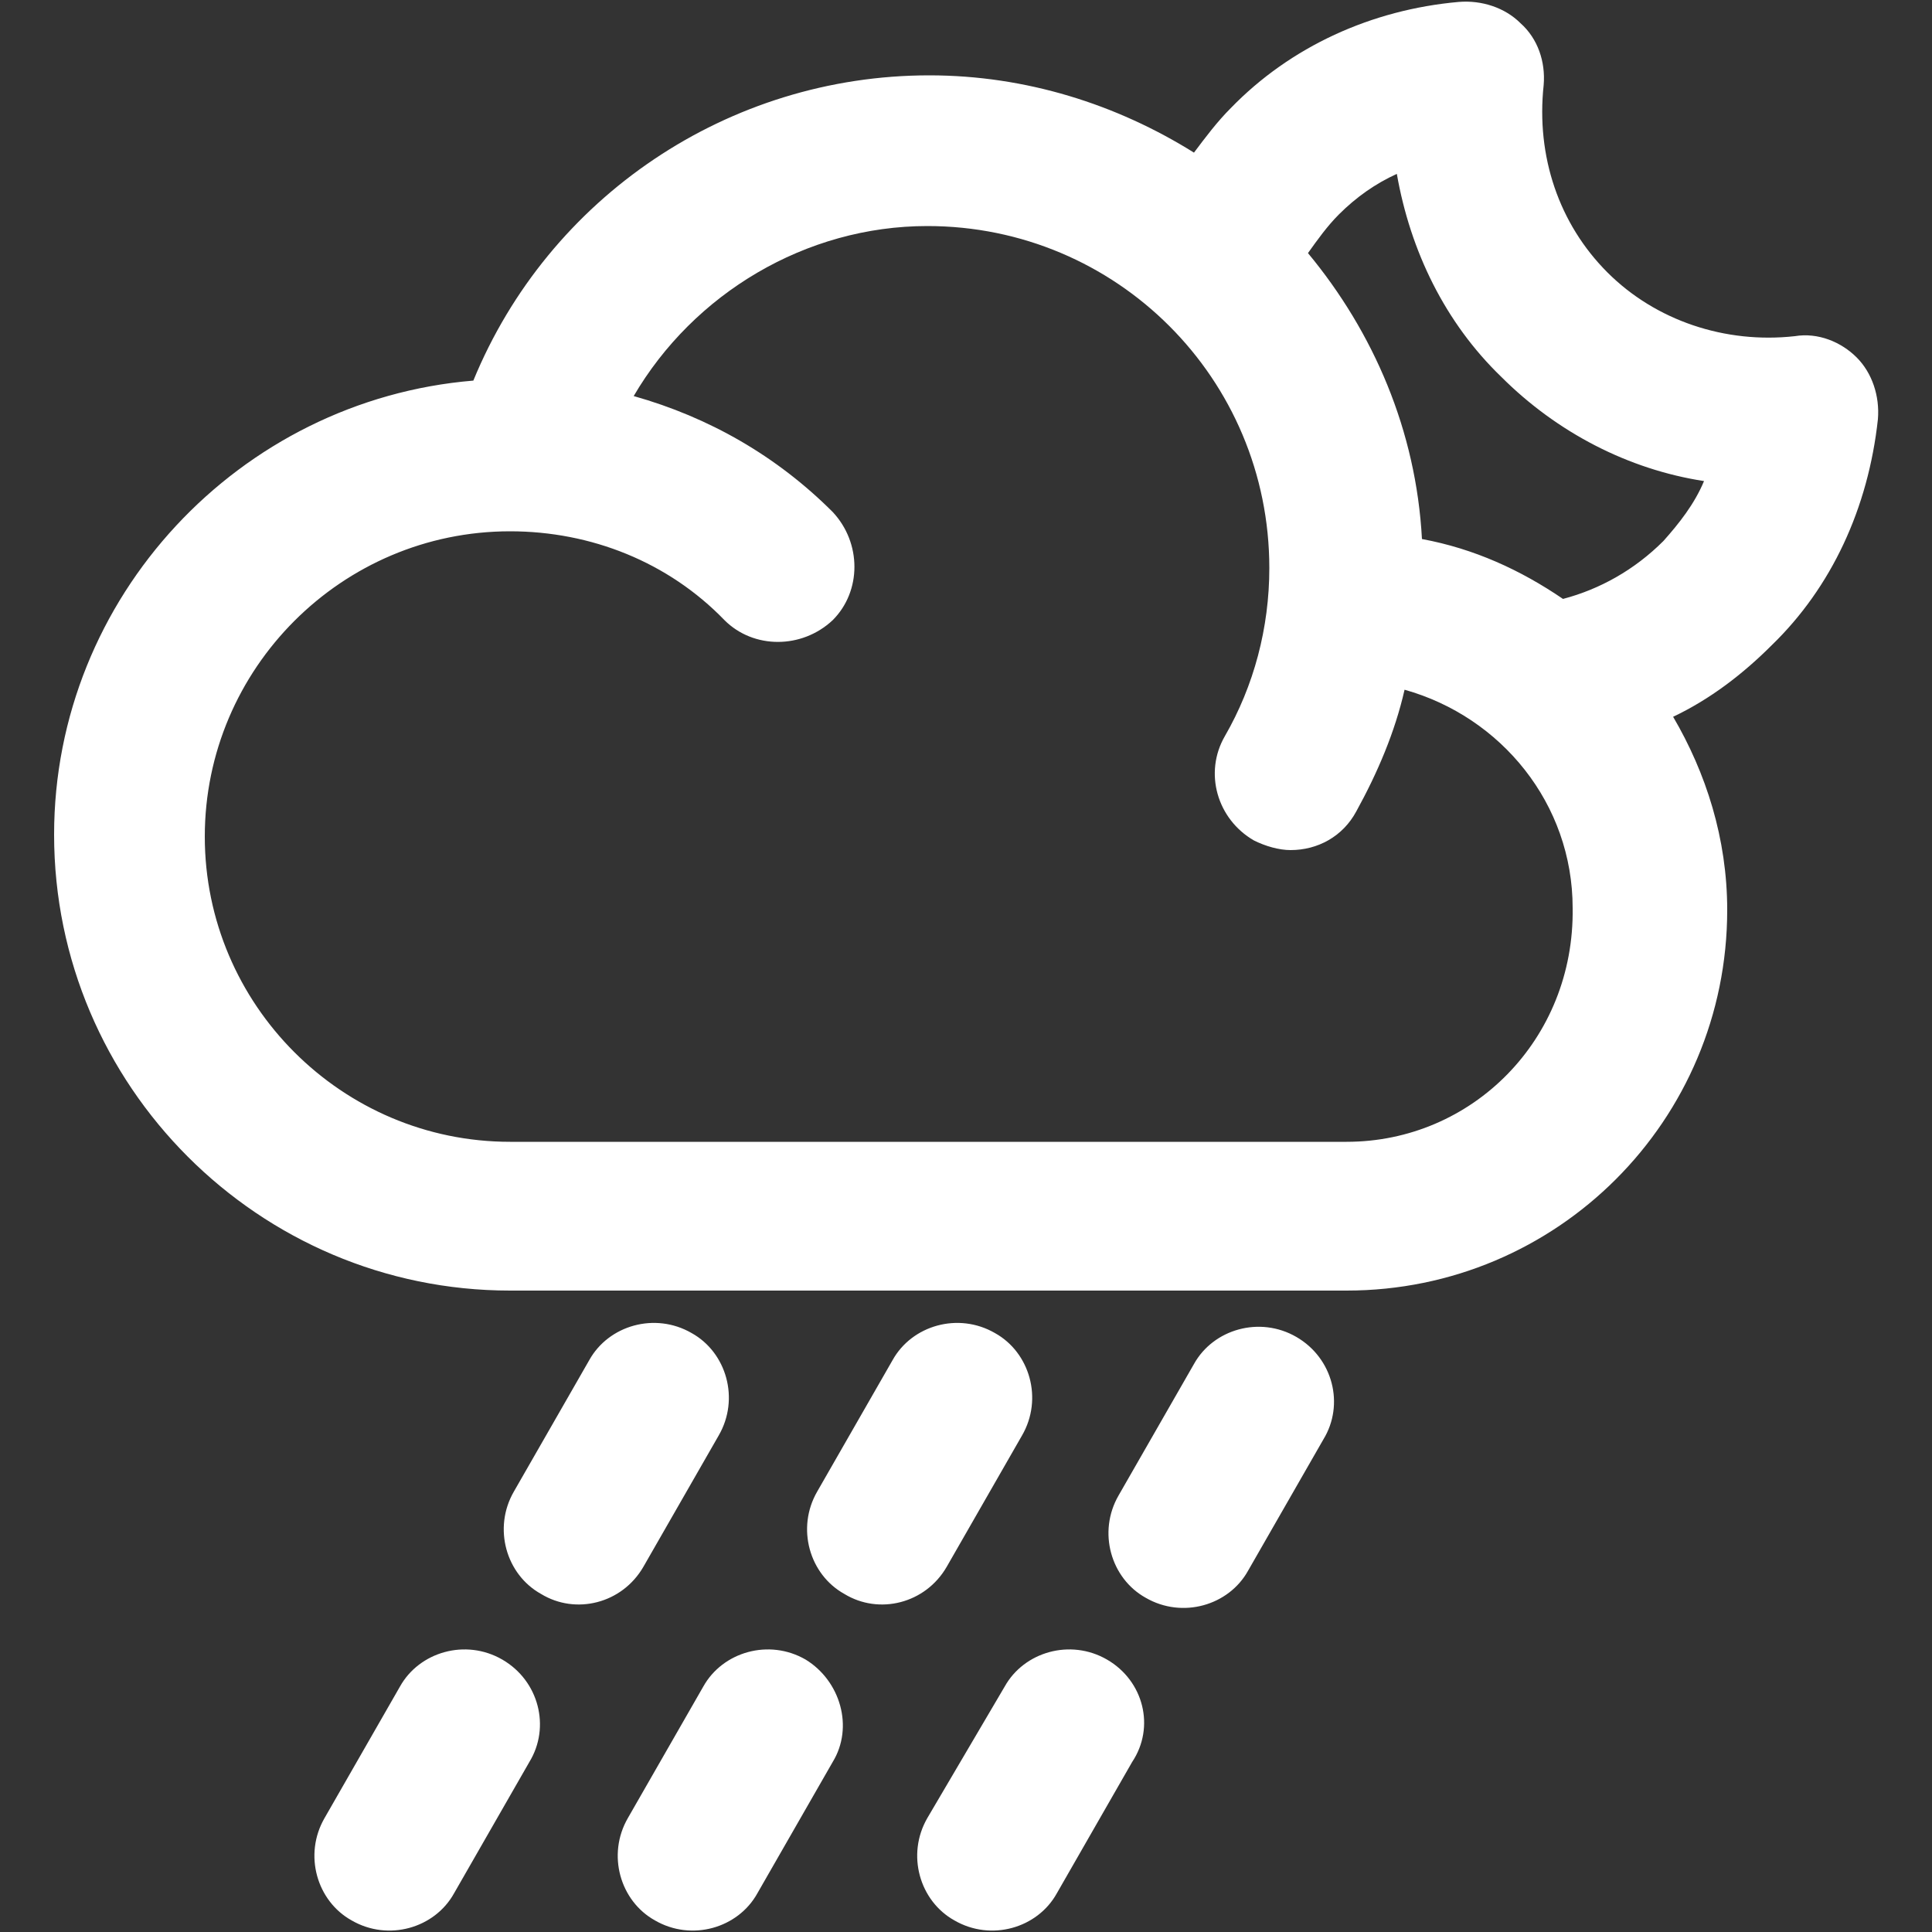 <svg id="Layer_1" xmlns="http://www.w3.org/2000/svg" viewBox="0 0 100 100"><rect x="0" y="0" width="100" height="100" fill="#333333" stroke="none"/><style>.st0{fill:#fff}</style><g id="Rain_4_"><path class="st0" d="M41.7 85.9c-1.9-1.1-4.3-.4-5.3 1.4l-3.9 6.8c-1.1 1.9-.4 4.3 1.4 5.3 1.9 1.1 4.3.4 5.3-1.4l3.9-6.8c1.1-1.8.4-4.2-1.4-5.3zM49 81.1l3.9-6.8c1.1-1.9.4-4.3-1.4-5.3-1.9-1.1-4.3-.4-5.3 1.4l-3.9 6.8c-1.1 1.9-.4 4.3 1.4 5.3 1.8 1.1 4.2.5 5.3-1.4zM57.3 85.9c-1.9-1.1-4.3-.4-5.3 1.4l-4 6.8c-1.1 1.9-.4 4.3 1.4 5.3 1.9 1.1 4.3.4 5.3-1.4l3.9-6.8c1.2-1.8.6-4.2-1.3-5.3zM67.1 69.2c-1.9-1.1-4.3-.4-5.3 1.4l-3.9 6.8c-1.1 1.9-.4 4.3 1.4 5.3 1.9 1.1 4.3.4 5.3-1.4l3.9-6.8c1.1-1.8.5-4.2-1.4-5.3zM26 85.9c-1.9-1.1-4.3-.4-5.3 1.4l-3.9 6.8c-1.1 1.9-.4 4.3 1.4 5.3 1.9 1.1 4.3.4 5.3-1.4l3.9-6.8c1.1-1.8.5-4.2-1.4-5.3zM33.3 81.1l3.9-6.8c1.1-1.9.4-4.3-1.4-5.3-1.9-1.1-4.3-.4-5.3 1.4l-3.9 6.8c-1.1 1.9-.4 4.3 1.4 5.3 1.8 1.1 4.2.5 5.3-1.4z"/></g><path id="Night_cloudy" class="st0" d="M97.2 21.7c.1-1.2-.3-2.4-1.1-3.2-.8-.8-2-1.3-3.2-1.1-3.6.4-7.2-.8-9.7-3.3-2.5-2.5-3.7-6-3.3-9.7.1-1.2-.3-2.4-1.2-3.2-.8-.8-2-1.2-3.2-1.1-4.5.4-8.7 2.3-11.8 5.5-.7.7-1.3 1.5-1.9 2.3-4-2.5-8.7-4-13.7-4-10.4 0-19.7 6.3-23.6 15.8-12.1 1-21.7 11.2-21.7 23.5 0 13 10.6 23.6 23.6 23.6h43.3c10.9 0 19.7-8.8 19.7-19.7 0-3.7-1.1-7.1-2.8-10 1.9-.9 3.6-2.2 5.1-3.7 3.1-3 5-7.1 5.5-11.7zM69.7 59.1H26.4c-8.7 0-15.8-7.1-15.8-15.8 0-8.7 7.1-15.8 15.8-15.8 4.2 0 8.2 1.6 11.1 4.6 1.5 1.5 4 1.5 5.6 0 1.5-1.5 1.5-4 0-5.6-2.9-2.9-6.4-4.9-10.3-6 3.1-5.3 8.9-8.8 15.2-8.8 9.8 0 17.7 7.9 17.7 17.7 0 3.1-.8 6.1-2.3 8.7-1.1 1.9-.4 4.3 1.5 5.4.6.3 1.3.5 1.9.5 1.4 0 2.7-.7 3.4-2 1.1-2 2-4.1 2.5-6.3 5 1.4 8.7 5.9 8.7 11.3.1 6.8-5.2 12.1-11.7 12.1zM86.1 28c-1.5 1.5-3.3 2.5-5.2 3-2.2-1.5-4.6-2.6-7.3-3.1-.3-5.6-2.5-10.7-5.9-14.8.5-.7 1-1.4 1.6-2 .9-.9 1.9-1.6 3-2.1.7 4 2.5 7.7 5.4 10.5 2.9 2.9 6.6 4.8 10.5 5.4-.5 1.2-1.3 2.2-2.1 3.1z"/></svg>